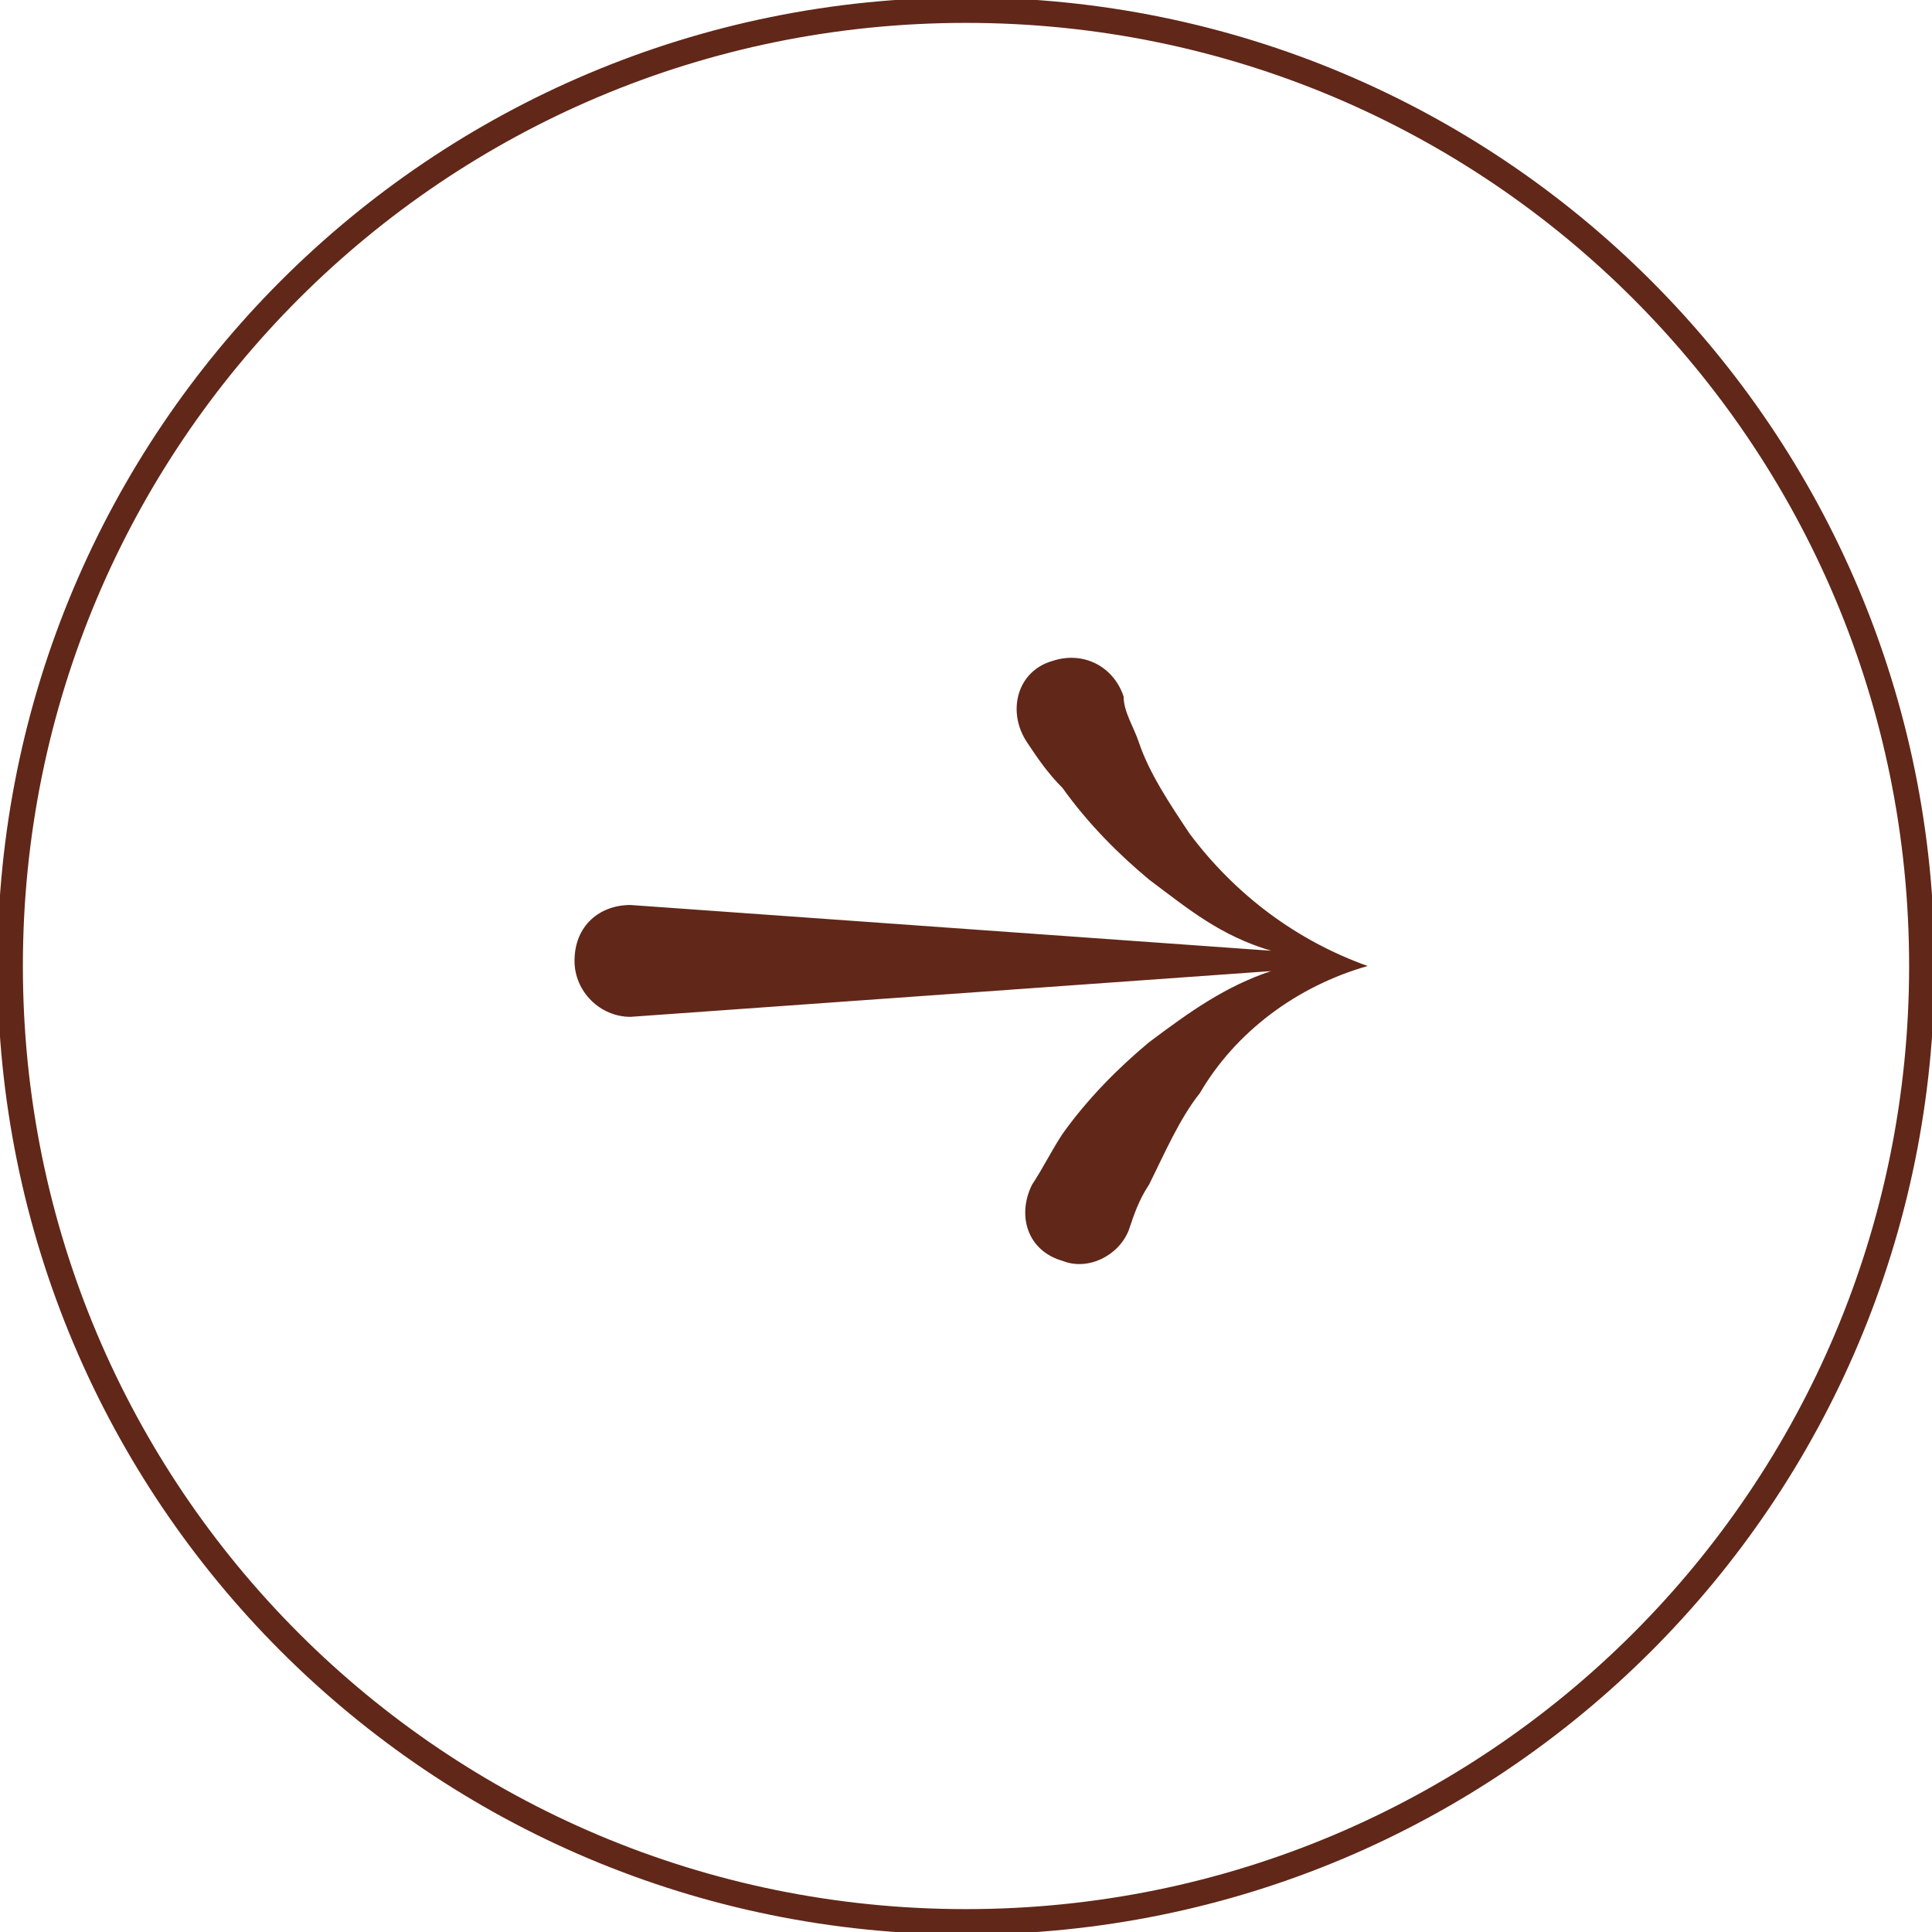<?xml version="1.0" encoding="utf-8"?>
<!-- Generator: Adobe Illustrator 27.5.0, SVG Export Plug-In . SVG Version: 6.00 Build 0)  -->
<svg version="1.1" id="Layer_1" xmlns="http://www.w3.org/2000/svg" xmlns:xlink="http://www.w3.org/1999/xlink" x="0px" y="0px"
	 viewBox="0 0 38 38" style="enable-background:new 0 0 38 38;" xml:space="preserve">
<style type="text/css">
	.st0{fill:#612718;}
	.st1{fill:none;stroke:#612718;stroke-width:0.5;}
</style>
<path class="st0" d="M26.9,19c-1.4-0.5-2.6-1.4-3.5-2.6c-0.4-0.6-0.8-1.2-1-1.8c-0.1-0.3-0.3-0.6-0.3-0.9c-0.2-0.6-0.8-0.9-1.4-0.7
	h0c-0.7,0.2-0.9,1-0.5,1.6c0.2,0.3,0.4,0.6,0.7,0.9c0.5,0.7,1.1,1.3,1.7,1.8c0.8,0.6,1.4,1.1,2.4,1.4l-12.6-0.9
	c-0.6,0-1.1,0.4-1.1,1.1v0c0,0.6,0.5,1.1,1.1,1.1l12.6-0.9c-0.9,0.3-1.6,0.8-2.4,1.4c-0.6,0.5-1.2,1.1-1.7,1.8
	c-0.2,0.3-0.4,0.7-0.6,1c-0.3,0.6-0.1,1.3,0.6,1.5l0,0c0.5,0.2,1.1-0.1,1.3-0.6c0.1-0.3,0.2-0.6,0.4-0.9c0.3-0.6,0.6-1.3,1-1.8
	C24.3,20.3,25.5,19.4,26.9,19L26.9,19z"/>
<path class="st1" d="M19,0.2L19,0.2c10.4,0,18.8,8.4,18.8,18.8l0,0c0,10.4-8.4,18.8-18.8,18.8l0,0C8.6,37.8,0.2,29.4,0.2,19l0,0
	C0.2,8.6,8.6,0.2,19,0.2z"/>
</svg>
